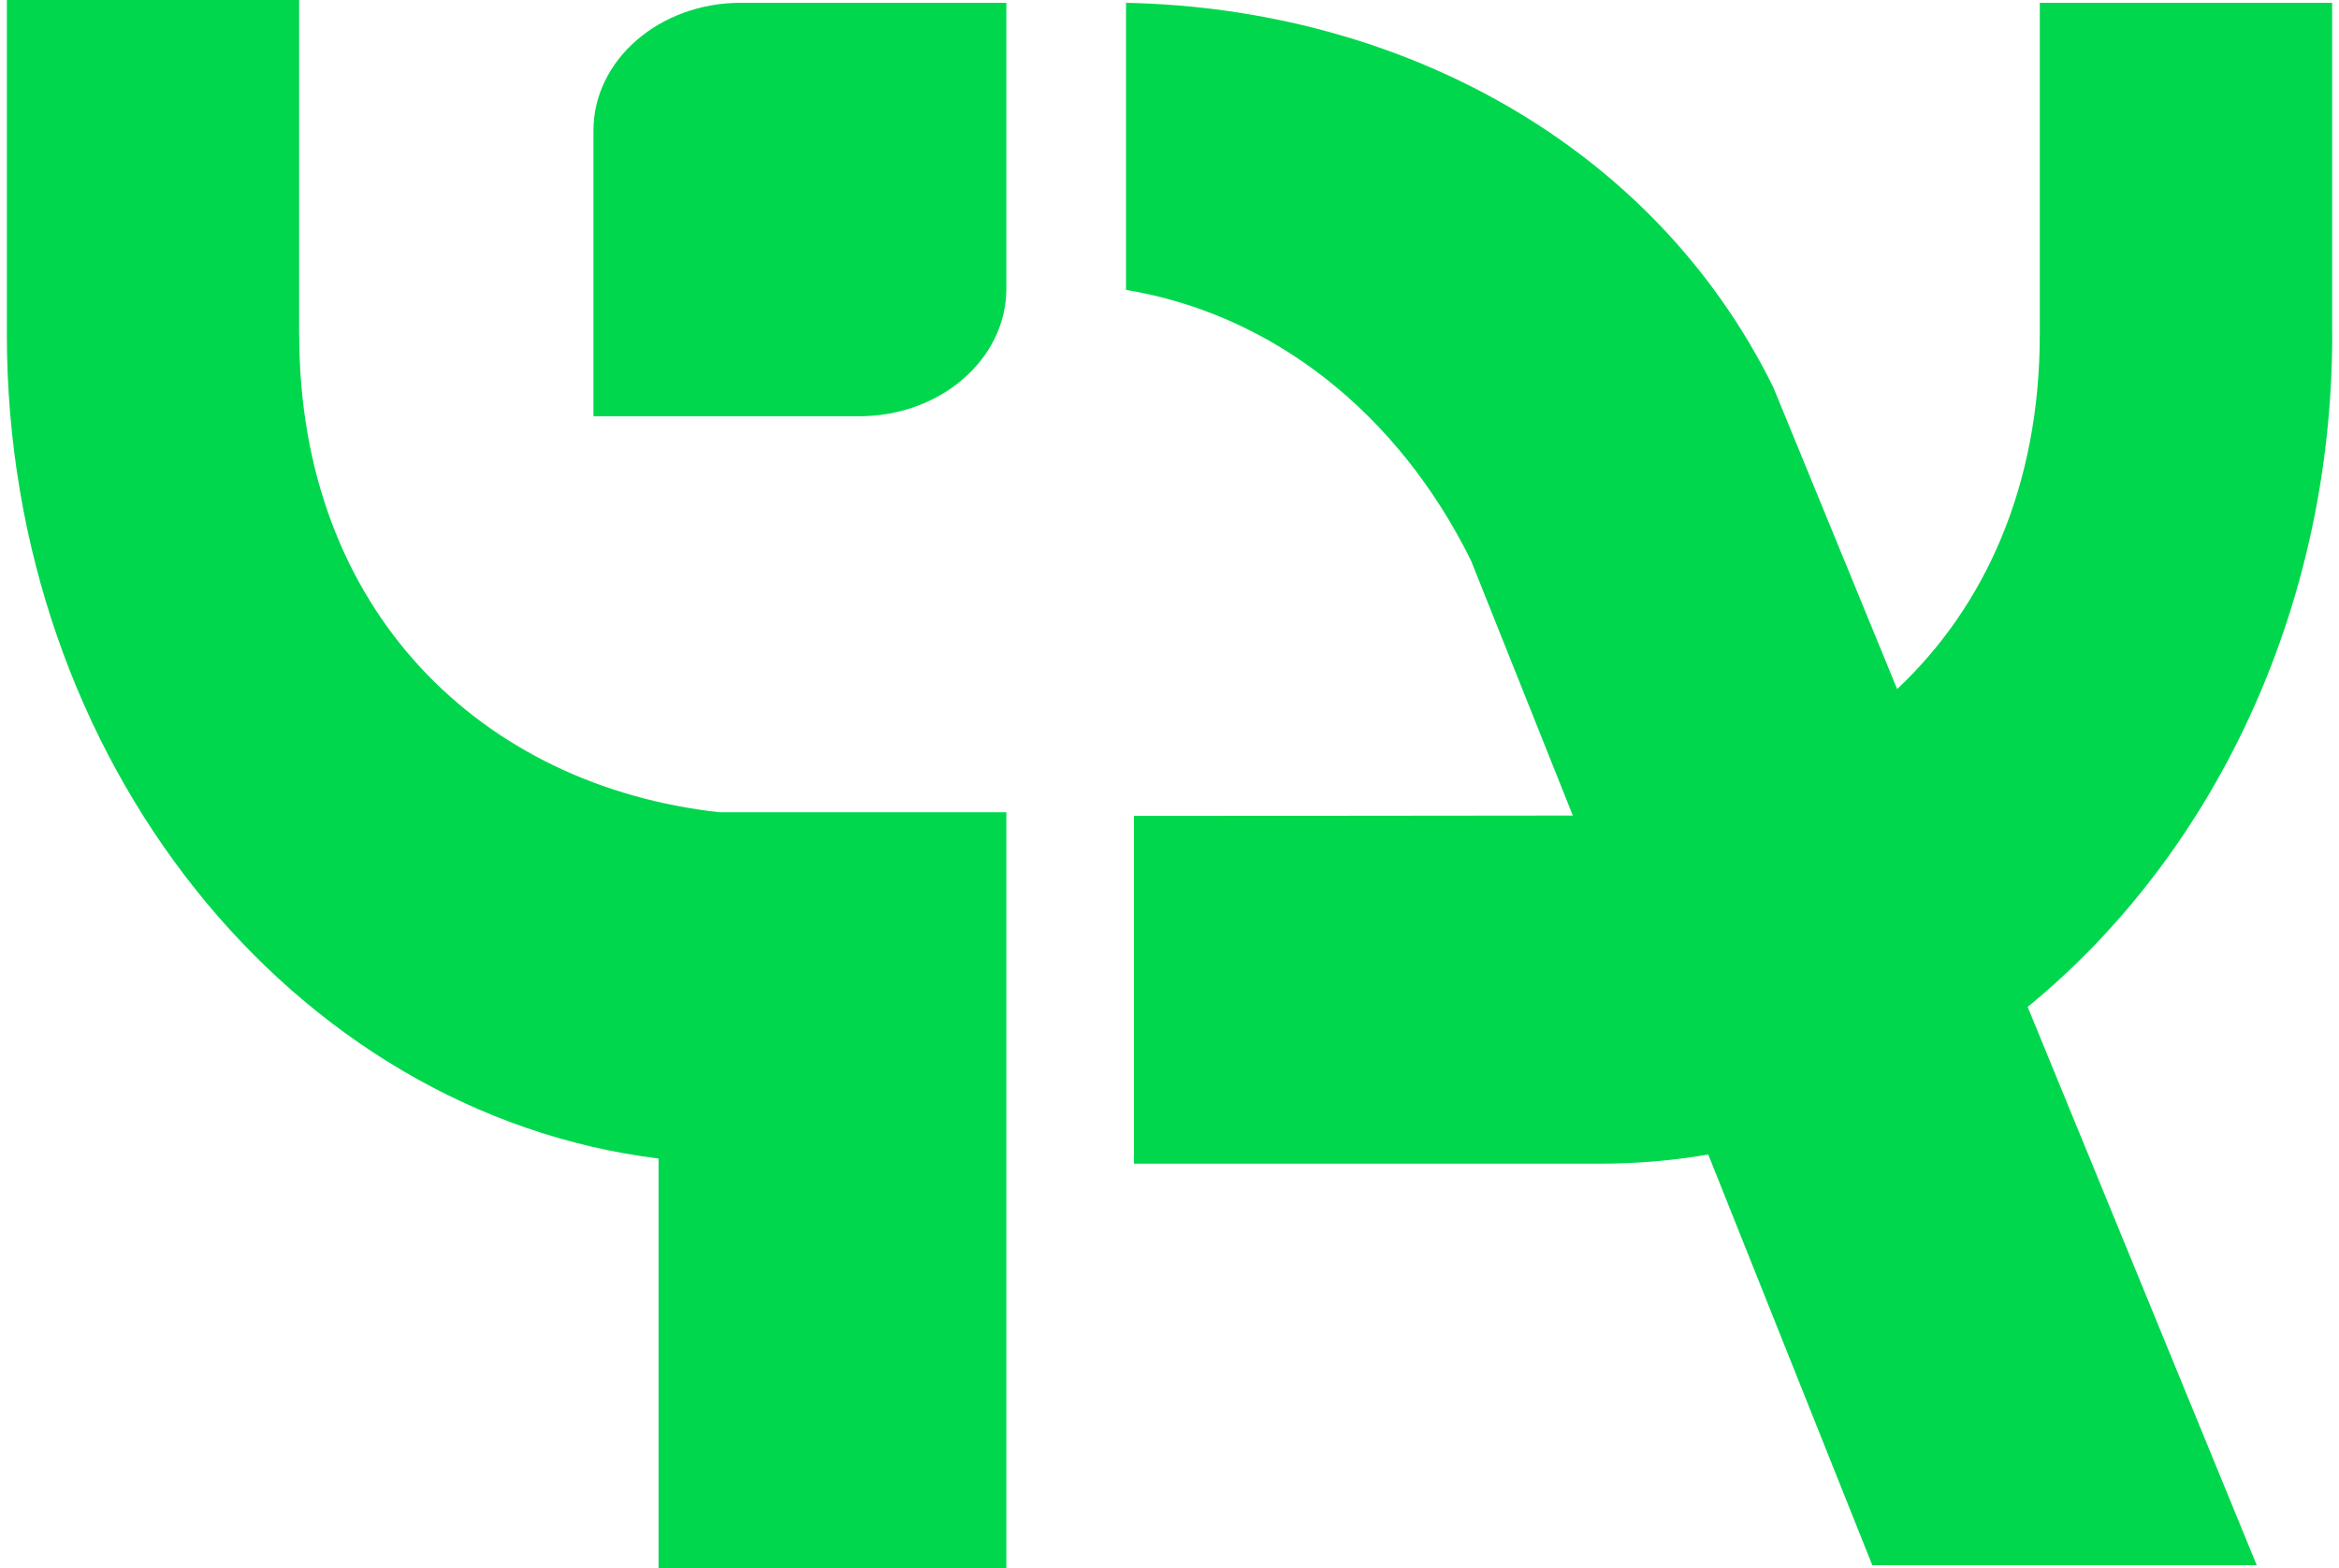 <?xml version="1.0" encoding="UTF-8"?>
<svg id="Calque_1" data-name="Calque 1" xmlns="http://www.w3.org/2000/svg" viewBox="0 0 283.46 190.04">
  <defs>
    <style>
      .cls-1 {
        fill: #00d74d;
      }
    </style>
  </defs>
  <path class="cls-1" d="M282.63,40.51V.34h-35.43v40.17c0,18.35-6.62,32.98-17.29,43l-15.02-36.6C200.48,17.71,169.93,1.03,136.46.34v34.79c17.93,2.98,33.04,15.06,41.81,32.81l12.34,30.9c-.66.02-53.19.04-53.19.04v42.15h56.48c4.46,0,8.84-.38,13.12-1.11l19.88,49.77h46.59l-27.76-67.66c22.34-18.27,36.91-48,36.91-81.52Z"/>
  <path class="cls-1" d="M36.25,40.51V0H.83v40.51c0,51.69,34.62,94.38,78.98,99.9v49.62h42.15v-91.59h-34.78c-28.69-3.18-50.92-24.29-50.92-57.93Z"/>
  <path class="cls-1" d="M71.92,15.83v34.62h32.19c9.86,0,17.85-6.93,17.85-15.48V.34h-32.19c-9.86,0-17.85,6.93-17.85,15.48Z"/>
</svg>